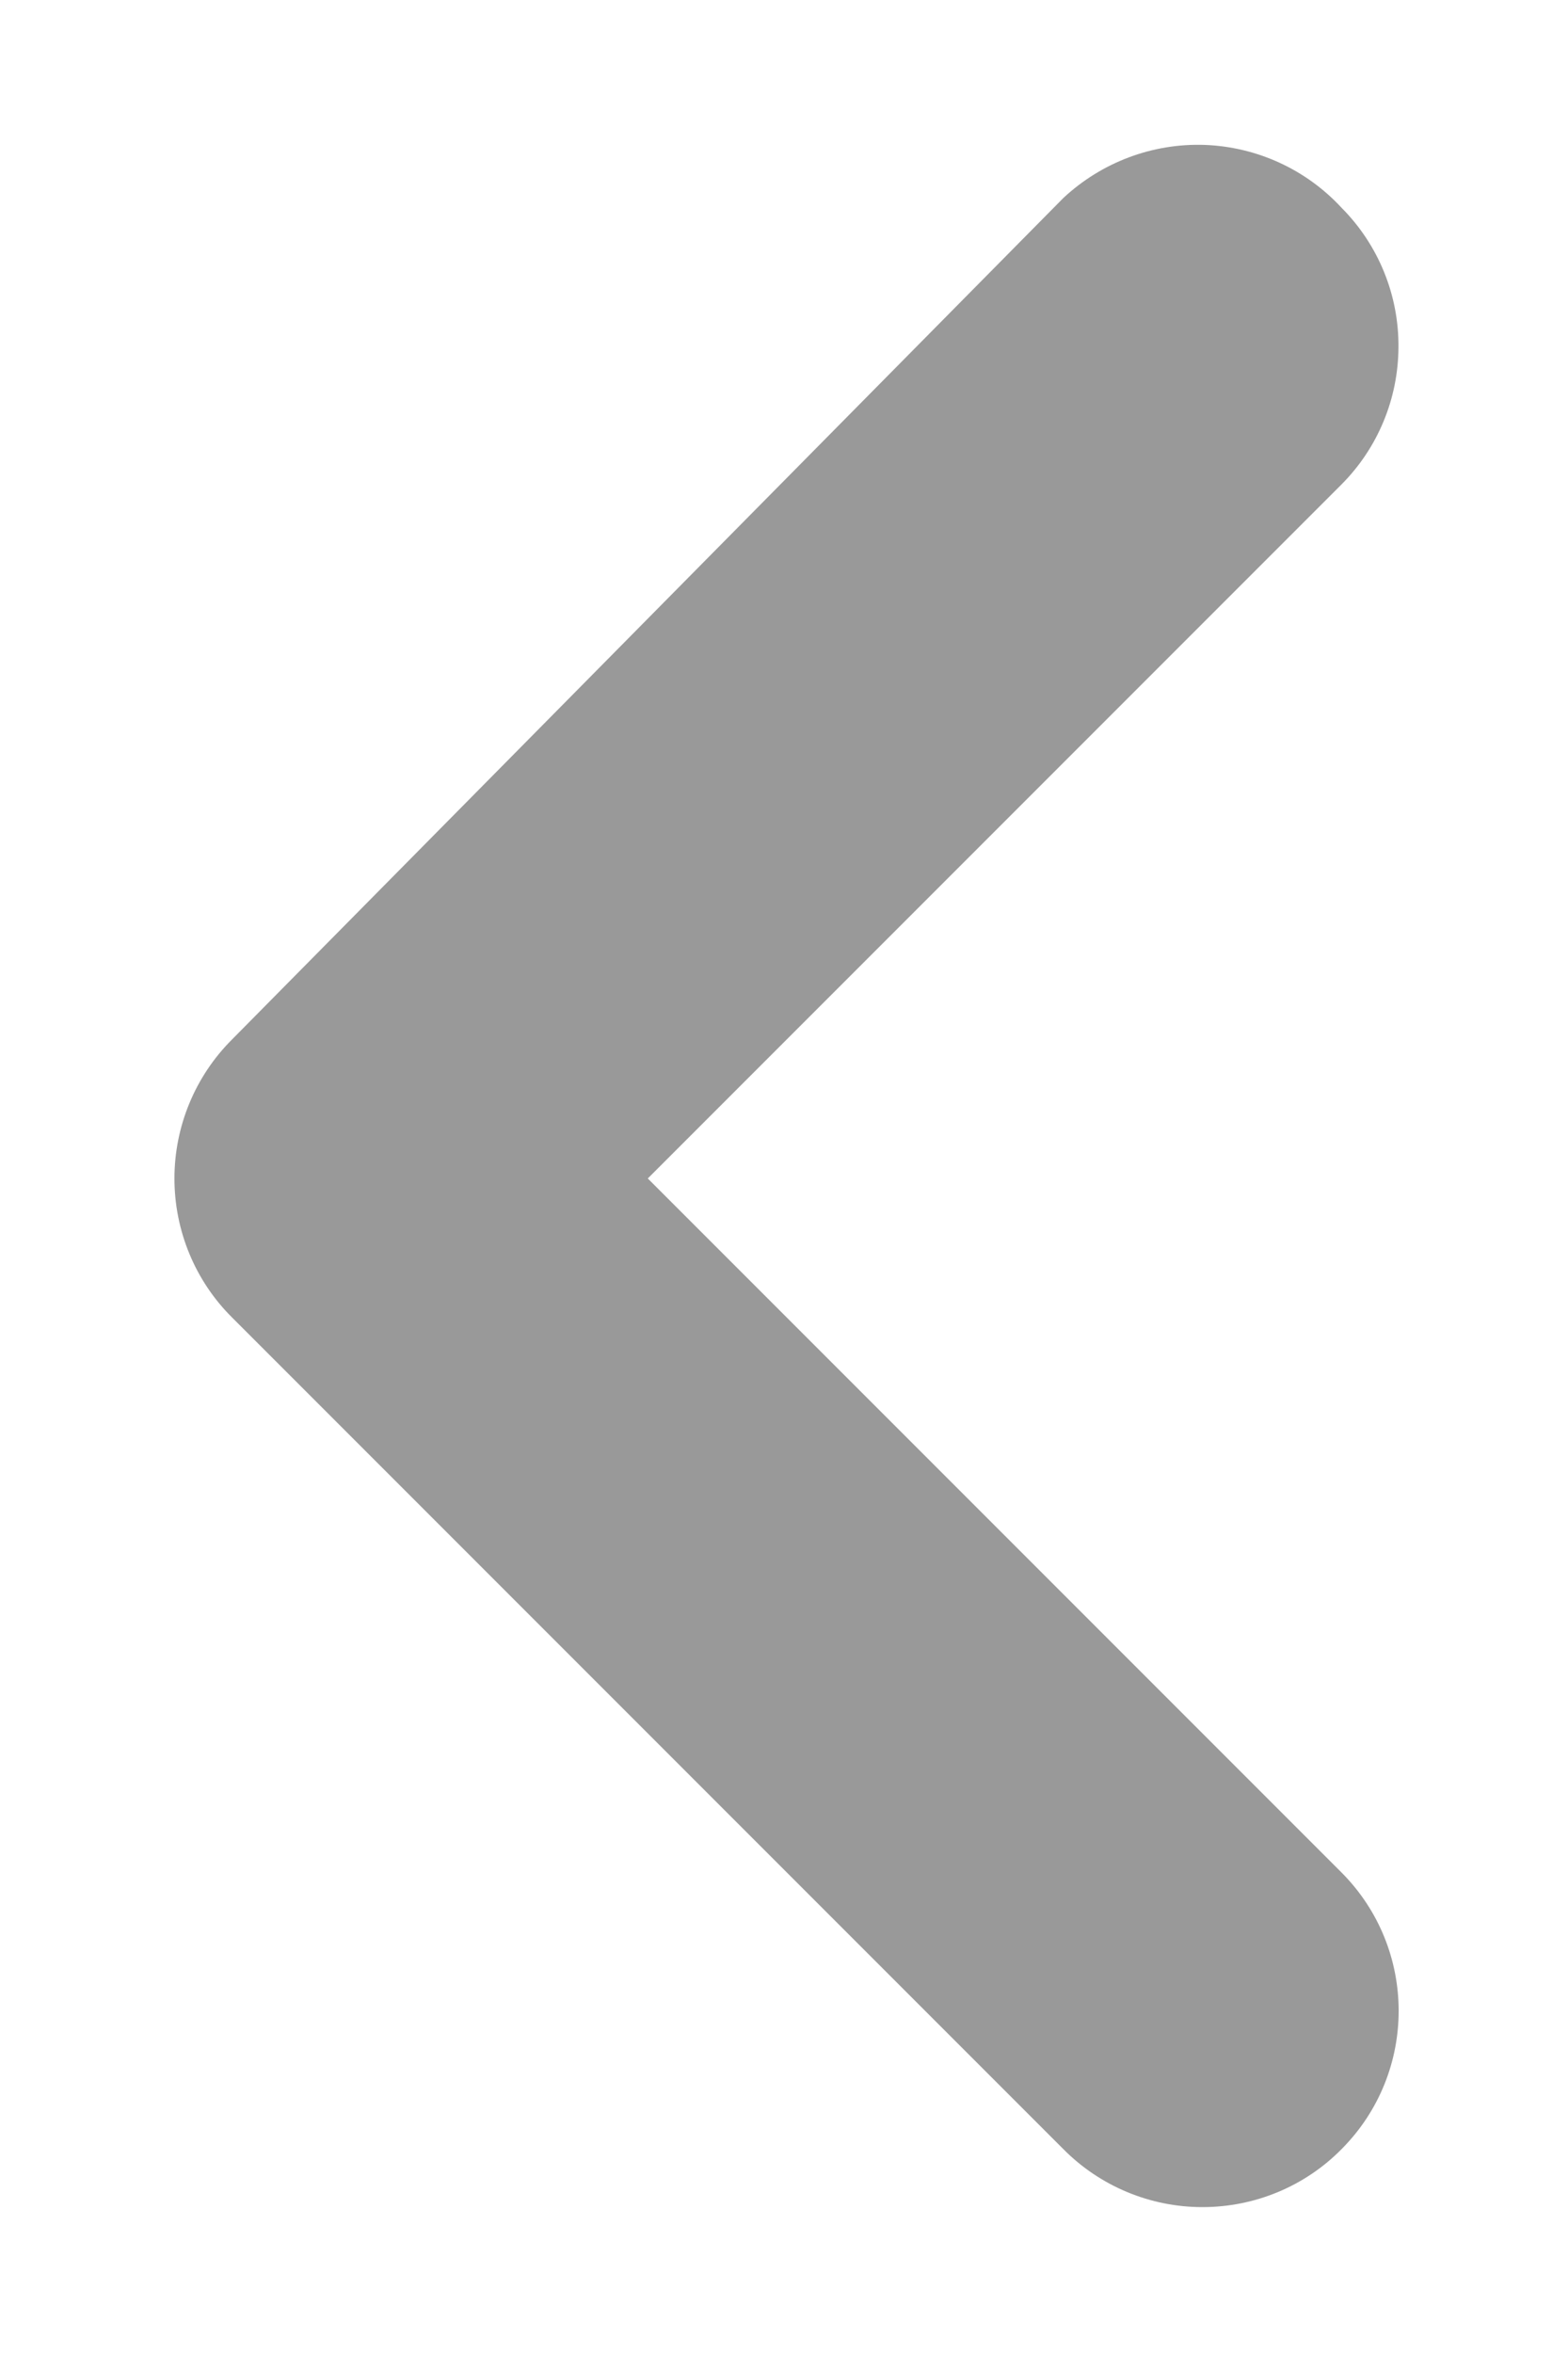 <svg width="8" height="12" viewBox="0 0 8 12" fill="none" xmlns="http://www.w3.org/2000/svg">
<path d="M5.425 1.01L1.185 5.3C0.996 5.488 0.89 5.744 0.89 6.01C0.89 6.277 0.996 6.533 1.185 6.72L5.425 10.96C5.613 11.15 5.869 11.256 6.135 11.256C6.402 11.256 6.658 11.15 6.845 10.96C7.233 10.57 7.233 9.94 6.845 9.55L3.305 6.01L6.845 2.47C7.03 2.284 7.134 2.033 7.135 1.77C7.137 1.505 7.033 1.249 6.845 1.06C6.664 0.864 6.413 0.749 6.146 0.739C5.879 0.73 5.62 0.828 5.425 1.01Z" fill="black" fill-opacity="0.4"/>
</svg>
